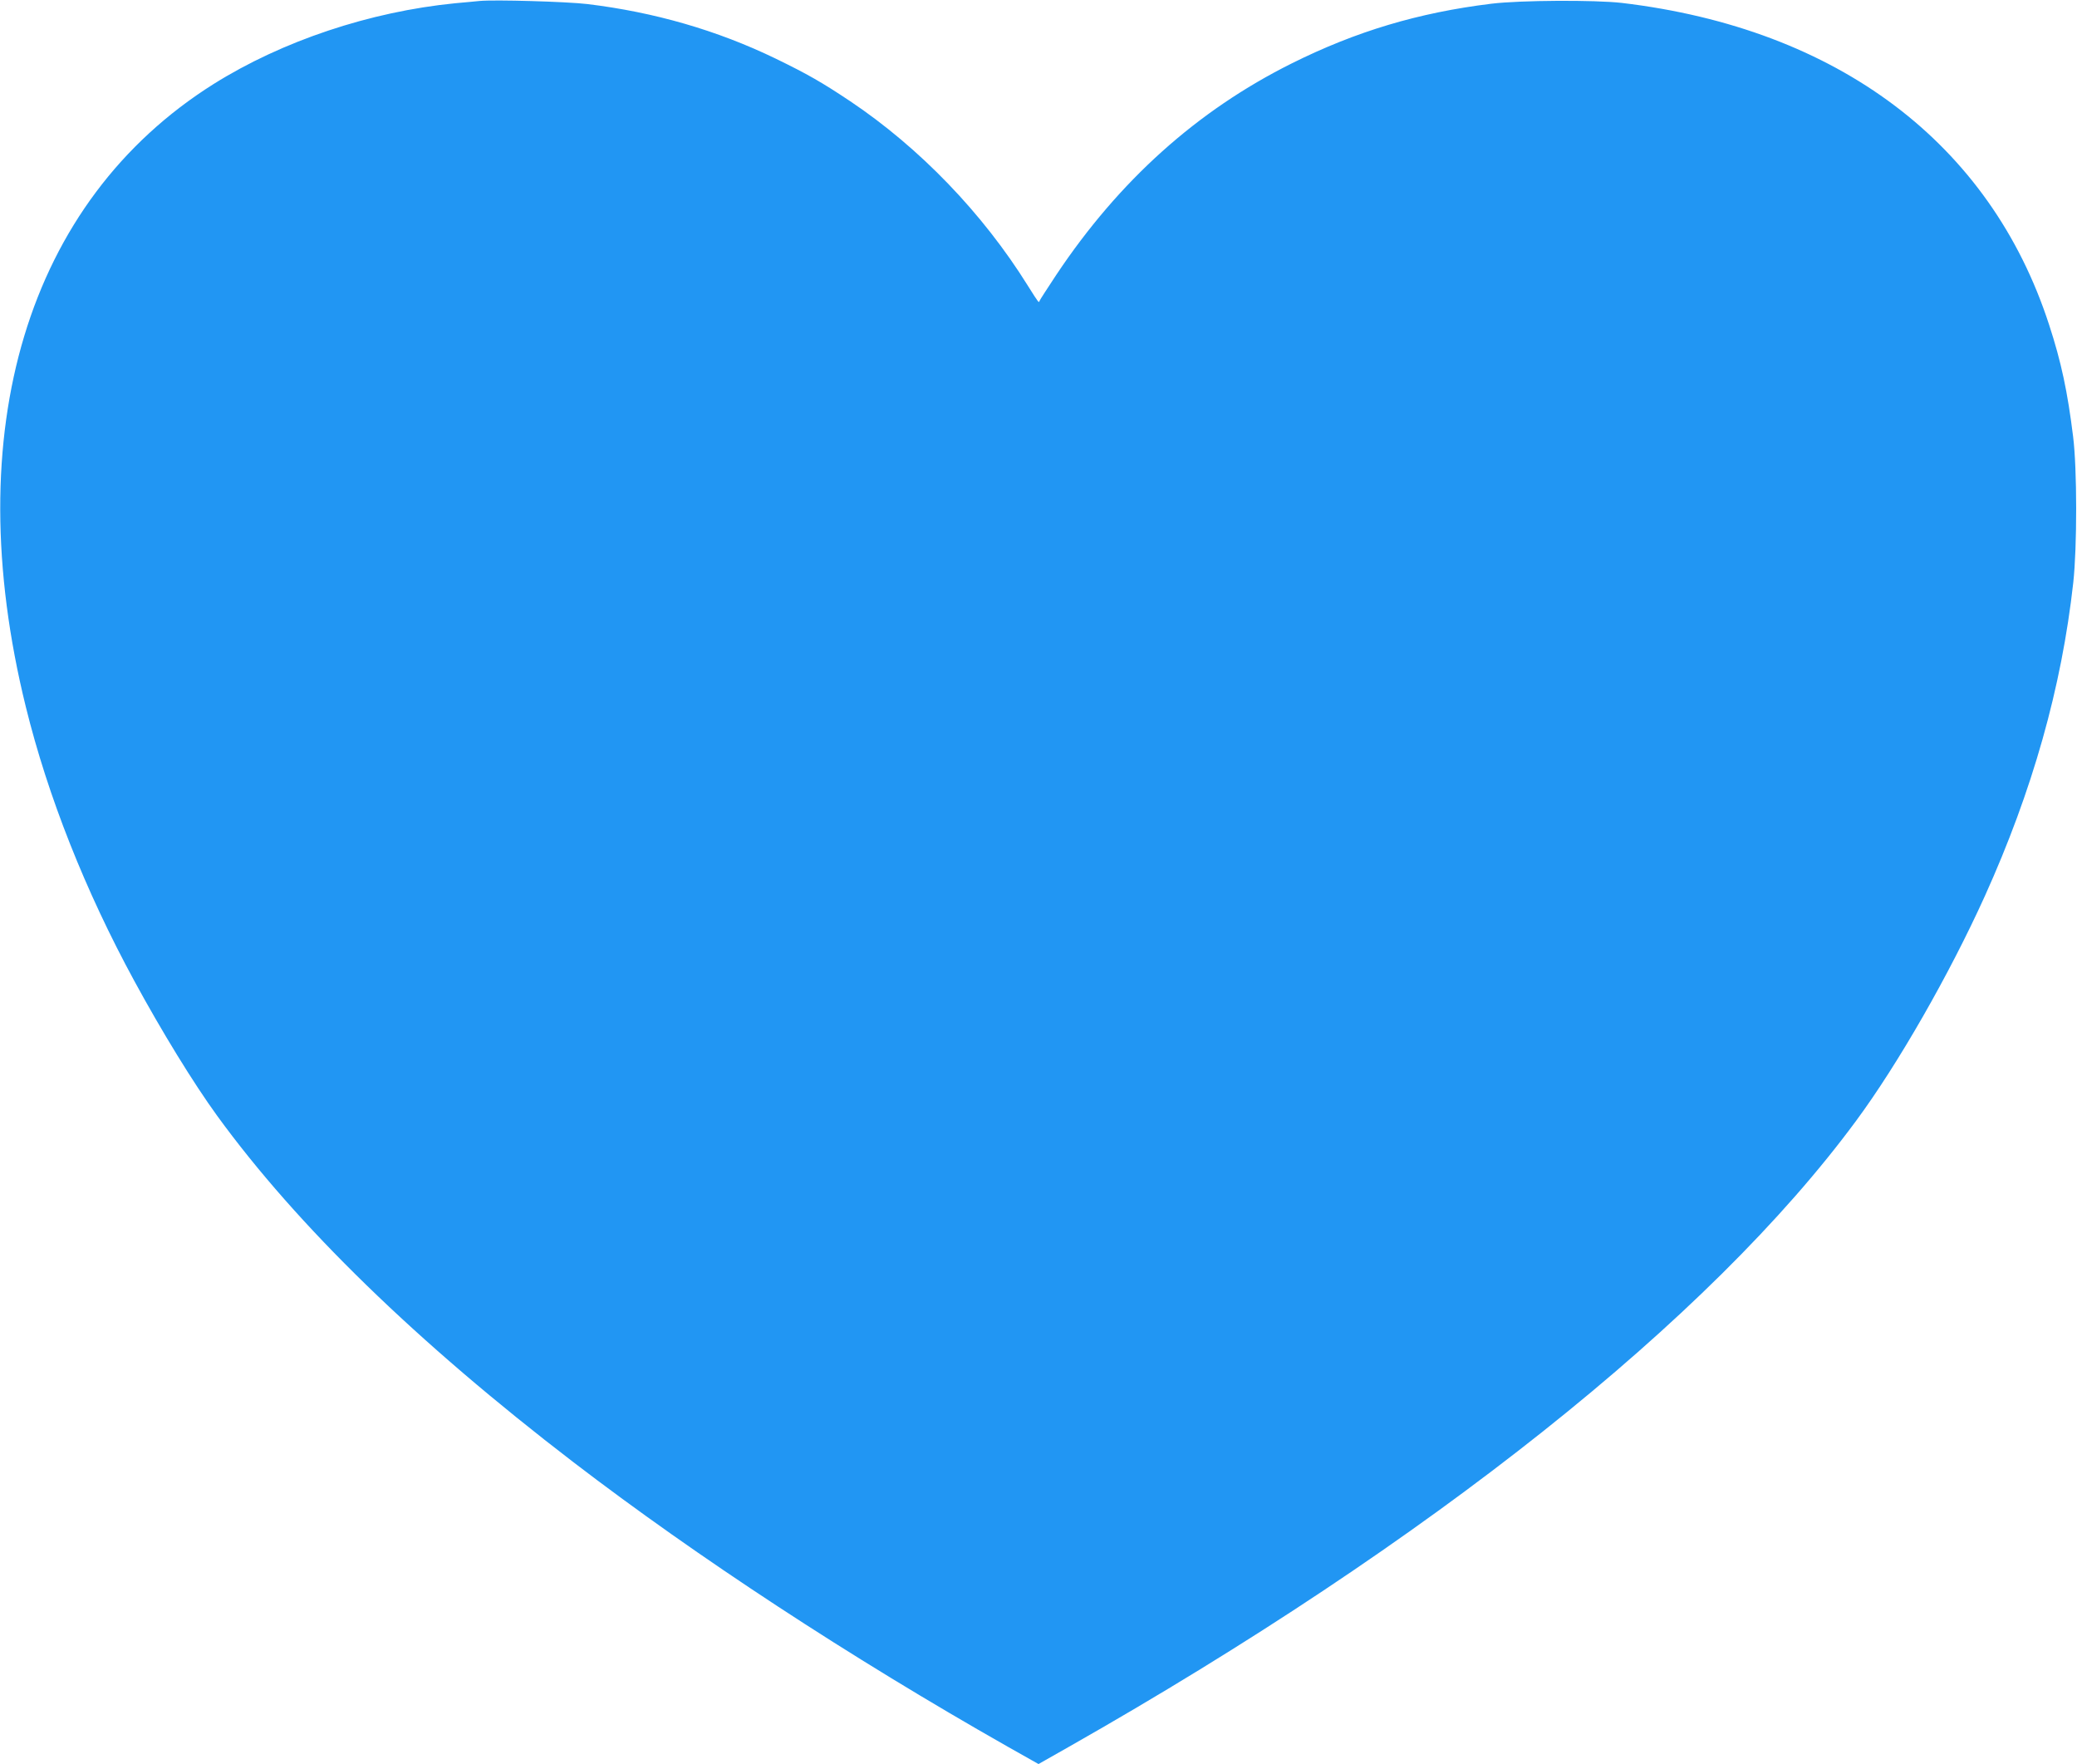 <?xml version="1.0" standalone="no"?>
<!DOCTYPE svg PUBLIC "-//W3C//DTD SVG 20010904//EN"
 "http://www.w3.org/TR/2001/REC-SVG-20010904/DTD/svg10.dtd">
<svg version="1.0" xmlns="http://www.w3.org/2000/svg"
 width="1280pt" height="1087pt" viewBox="0 0 1280 1087"
 preserveAspectRatio="xMidYMid meet">
<g transform="translate(0,1087) scale(0.1,-0.1)"
fill="#2196f3" stroke="none">
<path d="M2955 10864 c-22 -2 -89 -9 -150 -14 -525 -52 -1065 -232 -1489 -498
-1149 -723 -1576 -2138 -1157 -3837 136 -552 366 -1133 669 -1690 169 -311
364 -629 510 -830 492 -677 1230 -1395 2197 -2136 764 -585 1699 -1198 2677
-1753 l188 -106 187 106 c2223 1262 3951 2635 4852 3858 258 349 575 903 792
1382 294 650 474 1286 546 1934 24 220 24 700 -1 900 -34 275 -73 460 -148
689 -363 1118 -1302 1825 -2633 1983 -166 19 -625 17 -805 -5 -448 -55 -833
-170 -1230 -368 -583 -291 -1063 -722 -1450 -1302 -54 -82 -101 -154 -103
-160 -5 -15 -3 -18 -73 93 -277 445 -666 849 -1094 1136 -177 118 -261 166
-460 263 -362 175 -748 286 -1160 336 -127 15 -573 28 -665 19z"/>
</g>
</svg>
